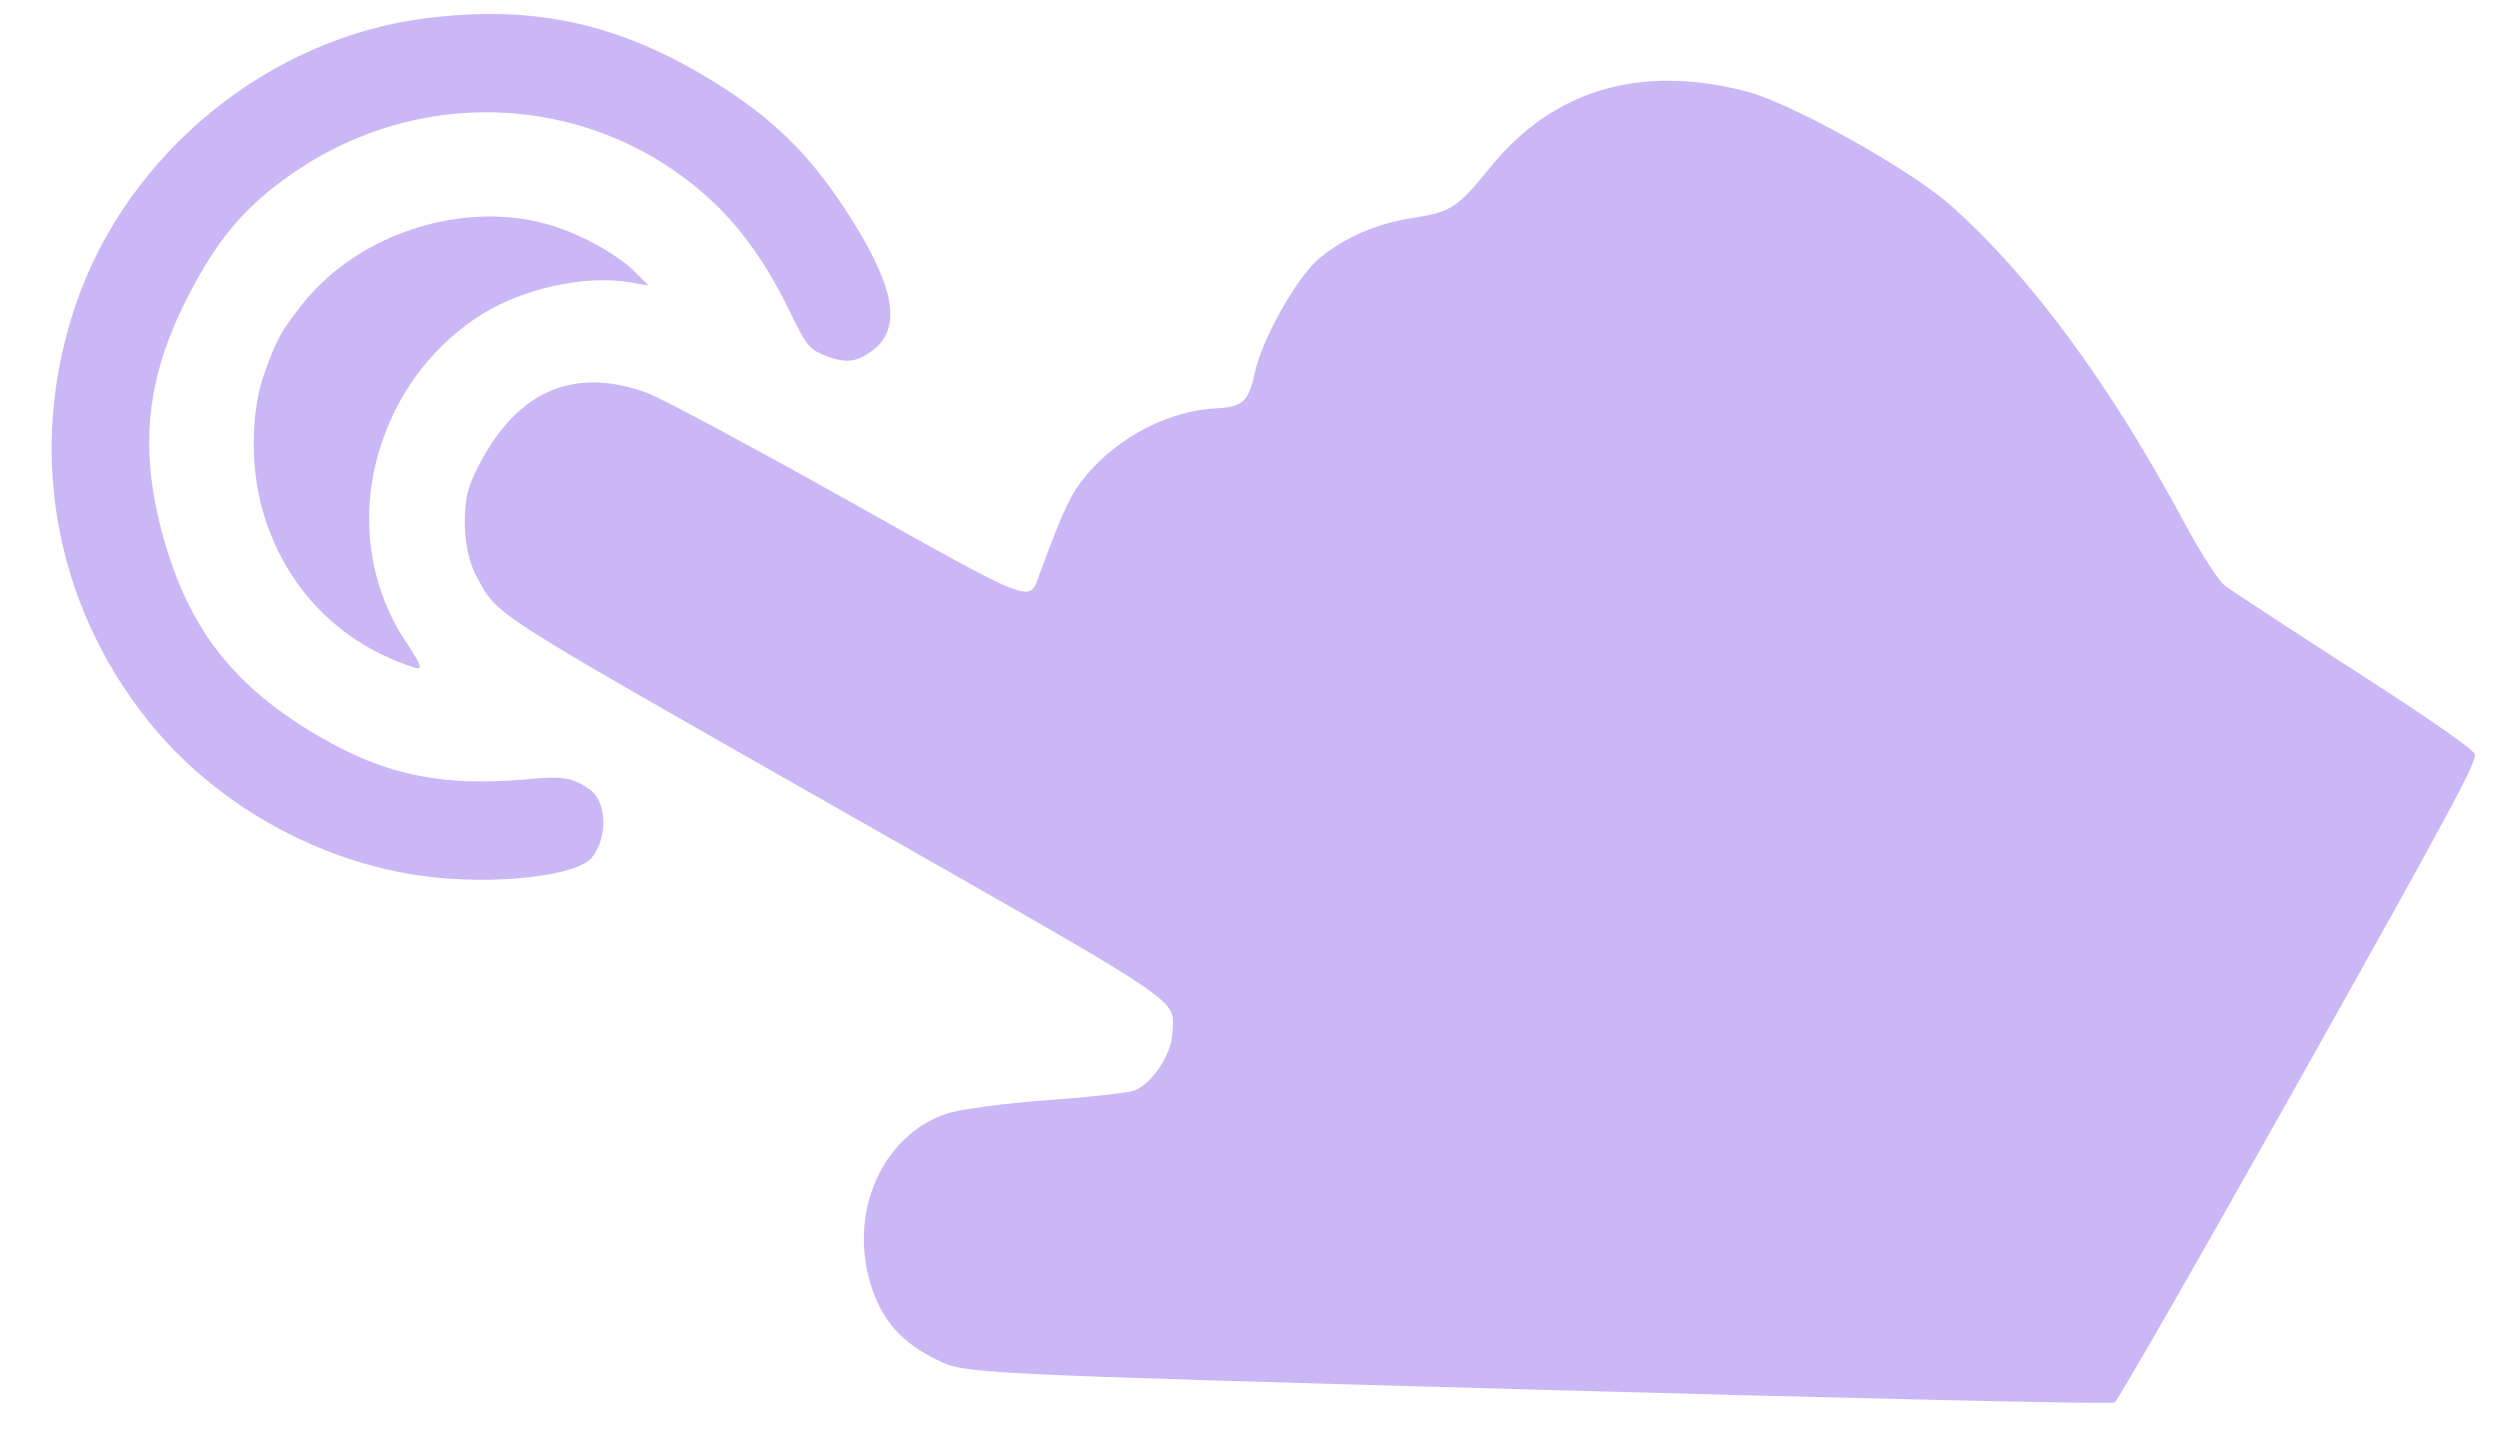 <?xml version="1.0" encoding="UTF-8"?> <svg xmlns="http://www.w3.org/2000/svg" width="43" height="25" viewBox="0 0 43 25" fill="none"> <path fill-rule="evenodd" clip-rule="evenodd" d="M1.312 5.213C0.457 7.69 0.909 10.338 2.537 12.385C3.679 13.819 5.45 14.821 7.284 15.069C8.468 15.229 9.909 15.073 10.175 14.755C10.457 14.42 10.441 13.789 10.146 13.581C9.852 13.374 9.687 13.346 9.089 13.401C7.551 13.542 6.538 13.316 5.312 12.561C3.962 11.728 3.235 10.764 2.811 9.247C2.387 7.731 2.508 6.52 3.224 5.117C3.73 4.125 4.197 3.569 4.995 3.008C7.277 1.402 10.322 1.612 12.303 3.512C12.783 3.972 13.223 4.606 13.585 5.359C13.865 5.939 13.921 6.009 14.194 6.117C14.55 6.258 14.744 6.234 15.026 6.013C15.528 5.619 15.378 4.882 14.531 3.591C13.9 2.629 13.265 2.013 12.271 1.401C10.639 0.396 9.179 0.077 7.308 0.316C4.615 0.661 2.205 2.629 1.312 5.213ZM4.555 6.397C4.316 7.056 4.3 8 4.513 8.764C4.884 10.089 5.832 11.072 7.137 11.485C7.281 11.53 7.252 11.449 6.968 11.018C6.339 10.065 6.18 8.847 6.536 7.708C6.822 6.792 7.378 6.031 8.156 5.492C8.893 4.981 10.029 4.715 10.854 4.859L11.154 4.911L10.925 4.681C10.633 4.388 10.033 4.05 9.515 3.887C8.023 3.417 6.177 3.993 5.198 5.235C4.834 5.697 4.759 5.831 4.555 6.397ZM8.026 8.555C7.948 9.048 8.015 9.581 8.195 9.912C8.571 10.601 8.331 10.446 14.337 13.864C20.563 17.406 20.187 17.153 20.165 17.777C20.152 18.133 19.803 18.654 19.508 18.758C19.392 18.799 18.709 18.874 17.99 18.925C17.272 18.976 16.499 19.081 16.273 19.158C15.177 19.532 14.596 20.839 14.973 22.082C15.162 22.707 15.503 23.094 16.138 23.401C16.603 23.626 16.702 23.631 26.439 23.903C31.846 24.054 36.315 24.154 36.37 24.124C36.425 24.094 37.853 21.603 39.544 18.588C42.177 13.895 42.611 13.087 42.566 12.97C42.532 12.882 41.792 12.367 40.486 11.526C39.371 10.807 38.372 10.153 38.266 10.071C38.16 9.99 37.858 9.522 37.594 9.032C36.29 6.604 34.924 4.747 33.543 3.525C32.843 2.907 30.822 1.779 30.046 1.575C28.224 1.096 26.718 1.54 25.637 2.873C25.07 3.573 24.956 3.648 24.307 3.747C23.685 3.841 23.109 4.09 22.685 4.449C22.306 4.769 21.703 5.84 21.584 6.405C21.479 6.904 21.374 7.002 20.924 7.023C20.128 7.06 19.266 7.497 18.709 8.144C18.428 8.47 18.29 8.758 17.875 9.892C17.699 10.374 17.814 10.419 14.53 8.578C12.894 7.662 11.361 6.841 11.124 6.755C9.973 6.337 9.053 6.66 8.405 7.707C8.19 8.056 8.058 8.35 8.026 8.555Z" fill="#CCB7F6"></path> </svg> 